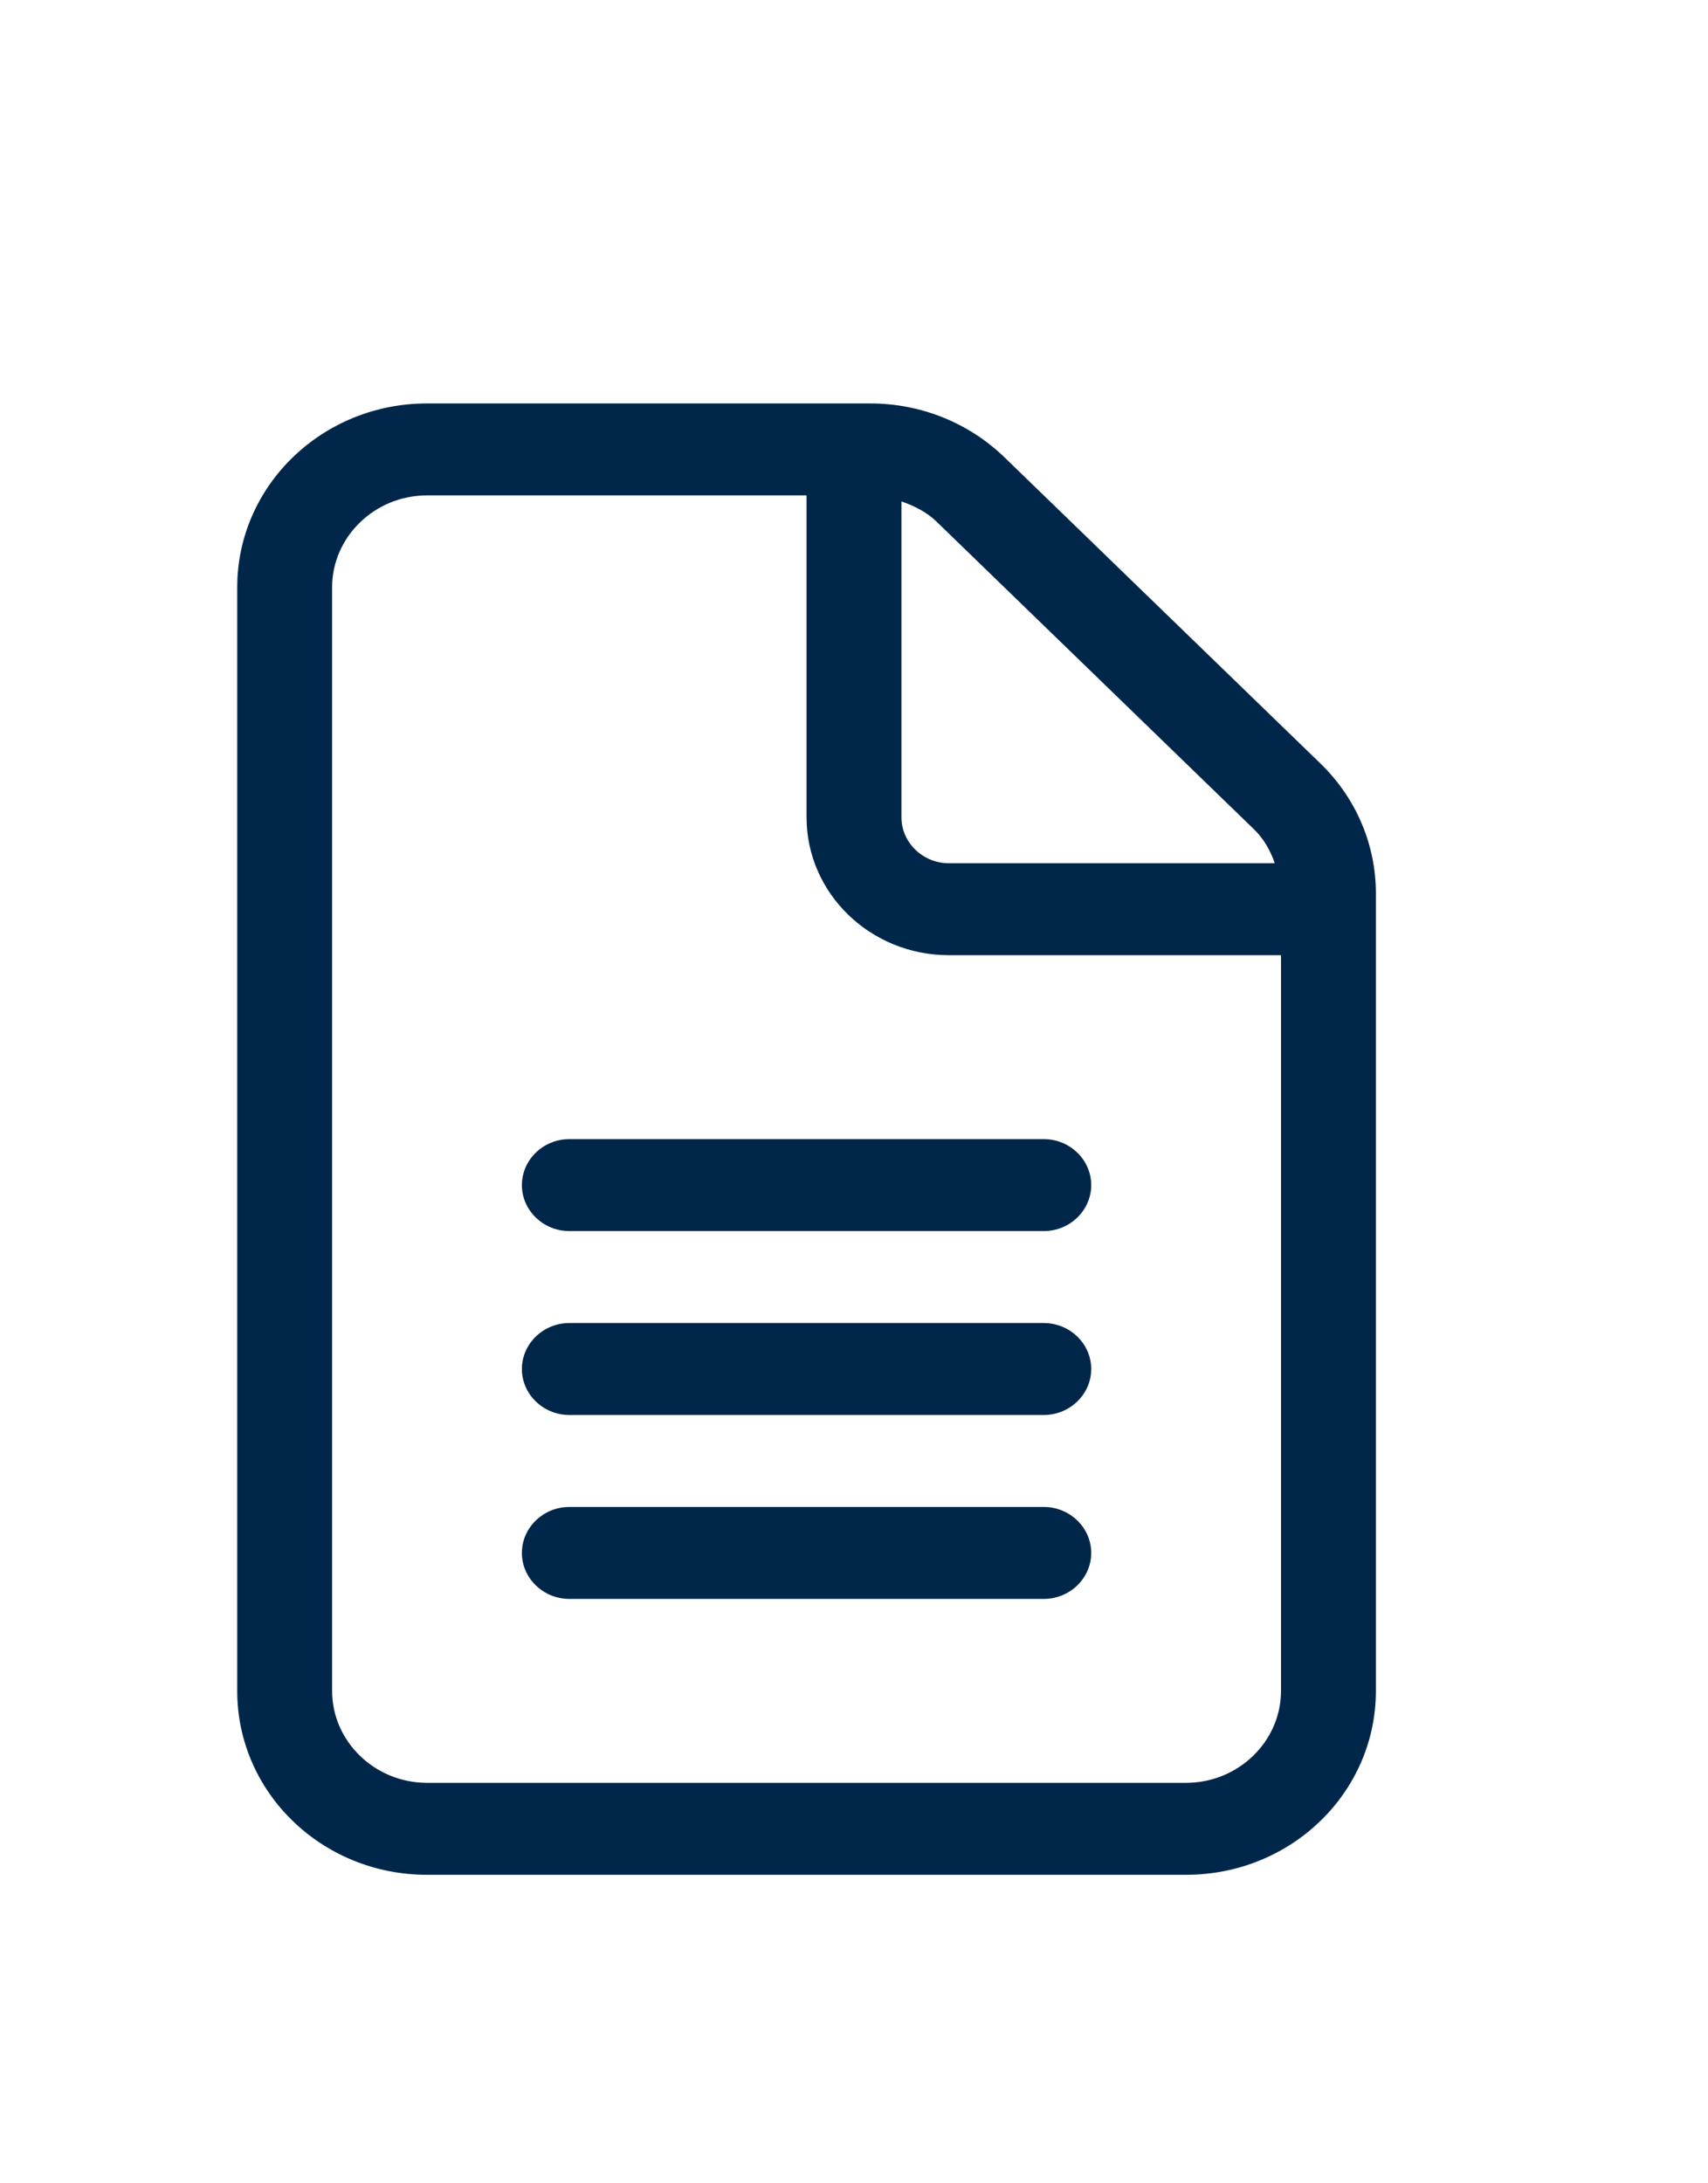 <svg width="72" height="92" viewBox="0 0 72 92" fill="none" xmlns="http://www.w3.org/2000/svg">
<path d="M55.663 32.173L42.35 19.277C40.837 17.811 38.812 17 36.688 17H18C13.588 17 10 20.463 10 24.75V71.25C10 75.537 13.575 79 18 79H50C54.425 79 58 75.537 58 71.25V37.647C58 35.588 57.163 33.626 55.663 32.173ZM38 21.129C38.562 21.323 39.087 21.59 39.513 22.013L52.825 34.91C53.263 35.322 53.55 35.83 53.737 36.375H40C38.9 36.375 38 35.503 38 34.438V21.129ZM54 71.25C54 73.381 52.2 75.125 50 75.125H18C15.8 75.125 14 73.381 14 71.25V24.75C14 22.619 15.8 20.875 18 20.875H34V34.438C34 37.647 36.688 40.25 40 40.25H54V71.25ZM22 49.938C22 51.003 22.9 51.875 24 51.875H44C45.1 51.875 46 51.003 46 49.938C46 48.872 45.1 48 44 48H24C22.9 48 22 48.872 22 49.938ZM44 55.75H24C22.9 55.75 22 56.622 22 57.688C22 58.753 22.9 59.625 24 59.625H44C45.1 59.625 46 58.753 46 57.688C46 56.622 45.1 55.75 44 55.75ZM44 63.5H24C22.9 63.5 22 64.372 22 65.438C22 66.503 22.9 67.375 24 67.375H44C45.1 67.375 46 66.503 46 65.438C46 64.372 45.1 63.5 44 63.5Z" fill="#00274A"/>
</svg>
